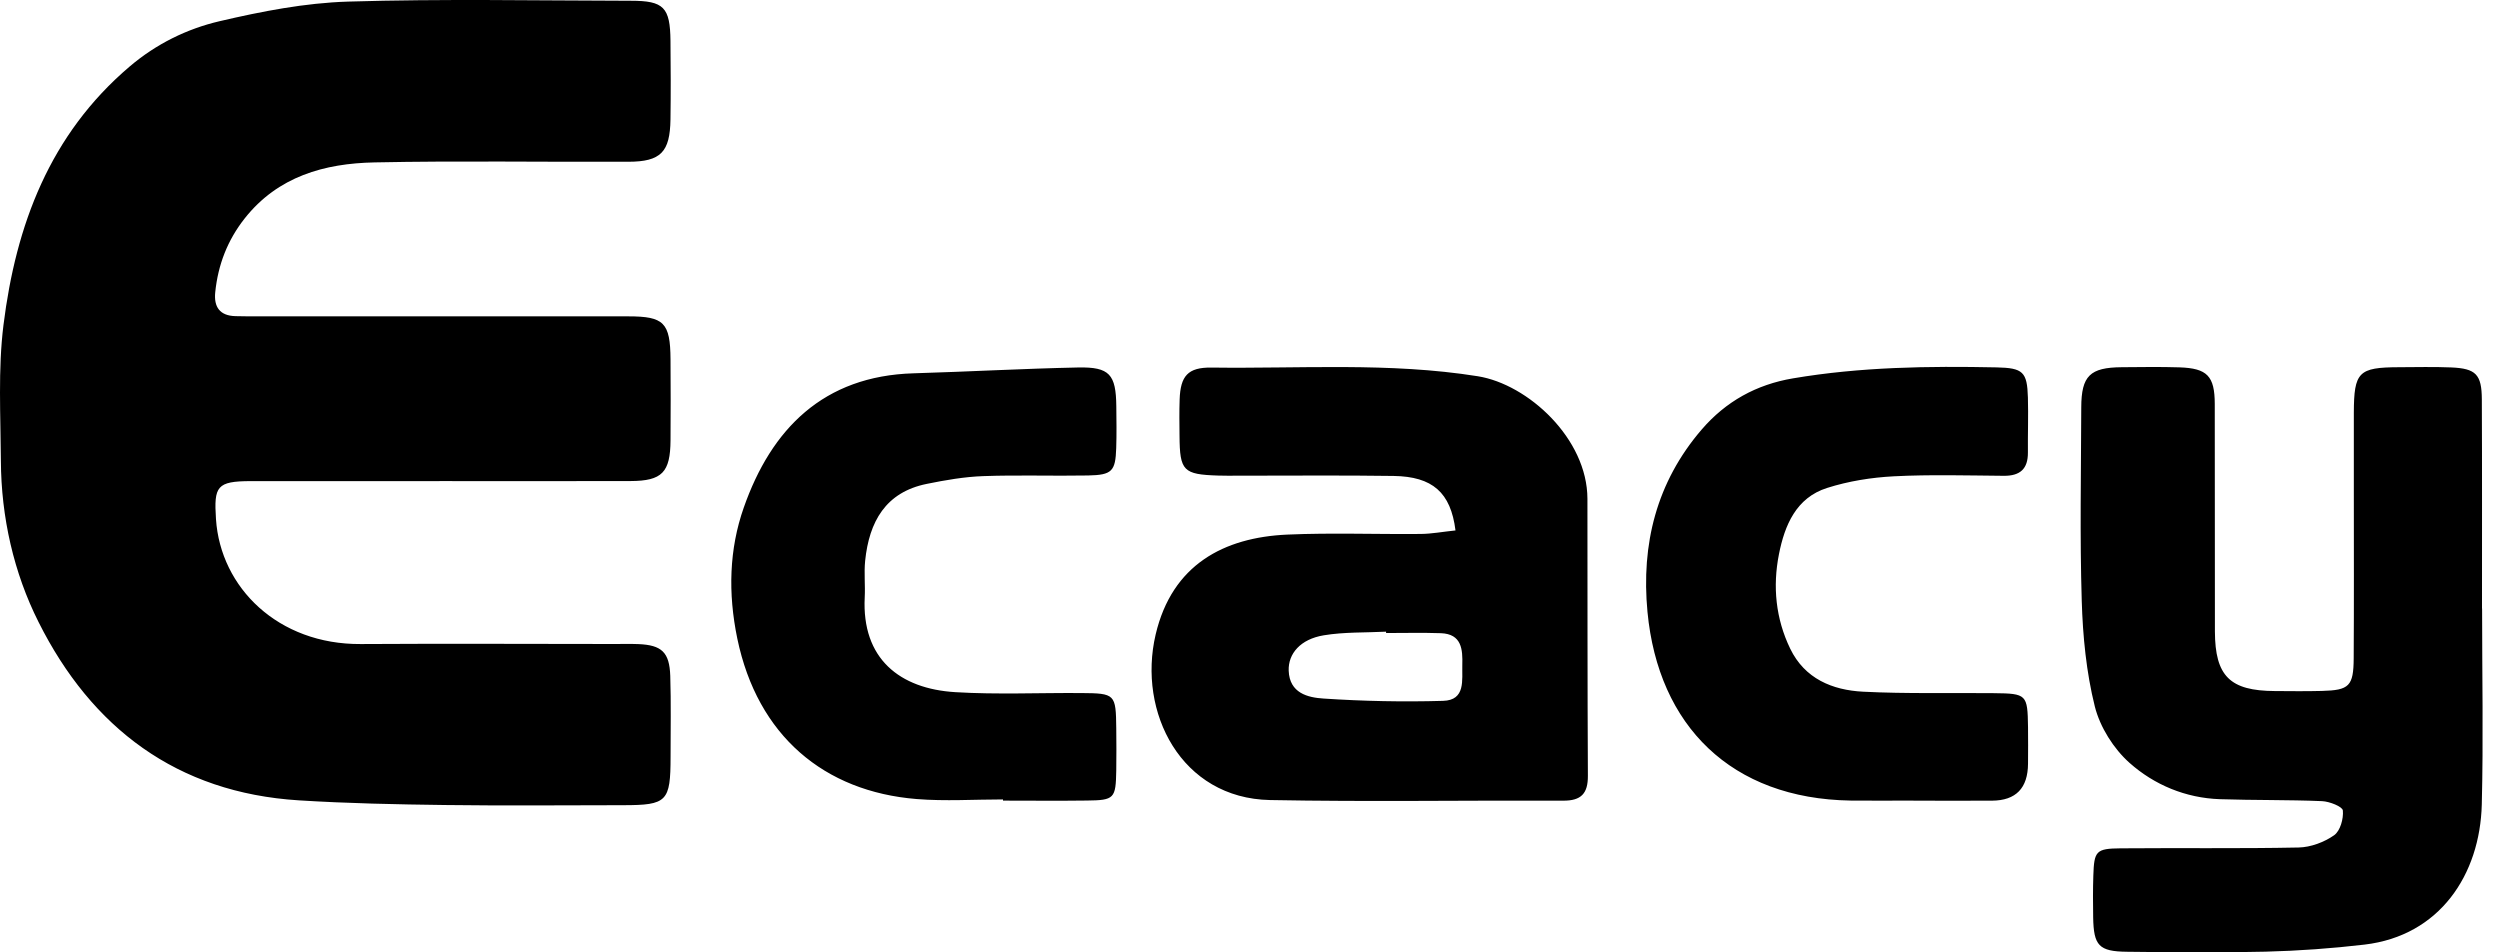 <svg width="105" height="40" viewBox="0 0 105 40" fill="none" xmlns="http://www.w3.org/2000/svg">
<path d="M89.115 15.423C89.922 15.417 90.729 15.403 91.534 15.429C92.703 15.467 93.018 15.793 93.02 16.966C93.029 20.15 93.018 23.333 93.026 26.517C93.033 28.402 93.658 29.013 95.541 29.024C96.2 29.028 96.861 29.037 97.52 29.019C98.667 28.99 98.848 28.819 98.855 27.648C98.87 25.343 98.861 23.037 98.861 20.733C98.861 19.6 98.859 18.464 98.861 17.331C98.868 15.622 99.058 15.43 100.749 15.423C101.481 15.421 102.215 15.401 102.947 15.432C103.986 15.476 104.233 15.723 104.237 16.777C104.251 19.705 104.242 22.632 104.244 25.56L104.248 25.557C104.248 28.302 104.304 31.048 104.235 33.791C104.16 36.728 102.475 39.302 99.305 39.674C97.929 39.835 96.542 39.935 95.157 39.97C93.215 40.019 91.272 39.996 89.329 39.974C88.152 39.961 87.933 39.714 87.913 38.53C87.904 37.946 87.9 37.359 87.92 36.775C87.953 35.743 88.03 35.639 89.066 35.63C91.558 35.608 94.052 35.646 96.544 35.595C97.051 35.584 97.615 35.373 98.032 35.081C98.29 34.901 98.433 34.385 98.4 34.041C98.385 33.877 97.839 33.661 97.525 33.648C96.099 33.588 94.667 33.614 93.238 33.566C91.796 33.517 90.48 32.964 89.441 32.041C88.771 31.445 88.202 30.541 87.983 29.674C87.624 28.234 87.477 26.719 87.433 25.231C87.351 22.525 87.404 19.816 87.413 17.108C87.418 15.785 87.777 15.434 89.115 15.423ZM14.621 0.067C18.577 -0.054 22.537 0.025 26.497 0.032C27.882 0.032 28.145 0.305 28.16 1.718C28.171 2.816 28.176 3.915 28.16 5.013C28.14 6.389 27.754 6.79 26.393 6.794C22.837 6.808 19.28 6.748 15.726 6.821C13.629 6.863 11.675 7.407 10.279 9.171C9.554 10.089 9.157 11.123 9.04 12.274C8.976 12.893 9.232 13.262 9.891 13.278C10.221 13.287 10.55 13.287 10.881 13.287H26.388C27.891 13.287 28.151 13.553 28.162 15.092C28.171 16.226 28.169 17.361 28.162 18.495C28.153 19.84 27.807 20.199 26.486 20.204C23.809 20.212 21.135 20.206 18.458 20.206L18.456 20.207C15.816 20.207 13.177 20.203 10.537 20.207C9.104 20.21 8.981 20.422 9.071 21.802C9.261 24.686 11.686 27.072 15.15 27.05C18.707 27.028 22.262 27.046 25.818 27.048C26.149 27.048 26.478 27.039 26.809 27.052C27.79 27.092 28.118 27.392 28.151 28.386C28.187 29.519 28.164 30.655 28.164 31.788C28.162 33.665 28.019 33.816 26.176 33.818C23.682 33.82 21.19 33.844 18.698 33.811C16.65 33.785 14.597 33.743 12.553 33.615C7.428 33.295 3.847 30.572 1.62 26.128C0.577 24.056 0.05 21.725 0.037 19.352C0.026 17.451 -0.087 15.526 0.146 13.65C0.667 9.46 2.087 5.65 5.443 2.796C6.559 1.846 7.845 1.213 9.221 0.891C10.991 0.477 12.813 0.122 14.621 0.067ZM50.881 15.438C54.612 15.489 58.345 15.209 62.067 15.802C64.177 16.14 66.669 18.422 66.672 20.951C66.676 24.829 66.671 28.707 66.691 32.585C66.696 33.33 66.407 33.633 65.653 33.628C61.55 33.611 57.443 33.681 53.34 33.602C49.611 33.529 47.77 29.919 48.537 26.649C49.227 23.714 51.404 22.572 54.065 22.453C55.931 22.371 57.803 22.444 59.671 22.426C60.13 22.422 60.59 22.334 61.124 22.279L61.131 22.281C60.932 20.678 60.162 20.016 58.535 19.99C56.337 19.957 54.138 19.981 51.939 19.979C51.684 19.979 51.426 19.983 51.17 19.974C49.695 19.928 49.551 19.78 49.54 18.309C49.535 17.797 49.527 17.283 49.545 16.772C49.58 15.796 49.887 15.425 50.881 15.438ZM45.282 15.434C46.603 15.408 46.871 15.726 46.885 17.062C46.891 17.646 46.901 18.233 46.881 18.819C46.85 19.793 46.706 19.95 45.698 19.97C44.232 19.997 42.764 19.944 41.3 19.997C40.504 20.025 39.708 20.164 38.925 20.323C37.196 20.673 36.504 21.91 36.336 23.555C36.285 24.062 36.345 24.581 36.318 25.092C36.19 27.663 37.783 28.93 40.129 29.071C41.882 29.177 43.646 29.095 45.405 29.108C46.843 29.119 46.867 29.148 46.883 30.596C46.889 31.183 46.892 31.767 46.883 32.354C46.863 33.542 46.805 33.61 45.645 33.623C44.472 33.639 43.299 33.626 42.126 33.626V33.576C40.918 33.576 39.701 33.657 38.499 33.56C34.616 33.245 31.816 30.904 30.967 26.821C30.57 24.907 30.627 23.059 31.237 21.322C32.395 18.016 34.583 15.789 38.371 15.679C40.675 15.611 42.978 15.482 45.282 15.434ZM75.305 15.891C78.138 15.411 80.994 15.371 83.853 15.43C84.967 15.454 85.141 15.615 85.172 16.696C85.194 17.463 85.165 18.233 85.172 19.002C85.178 19.695 84.844 19.99 84.158 19.984C82.617 19.971 81.073 19.926 79.538 20.005C78.597 20.054 77.635 20.208 76.74 20.493C75.437 20.905 74.956 22.061 74.716 23.276C74.447 24.634 74.579 25.983 75.189 27.245C75.8 28.506 76.958 28.985 78.246 29.051C80.076 29.144 81.913 29.093 83.745 29.113C85.123 29.128 85.157 29.166 85.177 30.537C85.183 31.048 85.181 31.562 85.177 32.074C85.171 33.103 84.668 33.621 83.668 33.628C82.568 33.635 81.468 33.628 80.367 33.628V33.624C79.488 33.624 78.607 33.635 77.728 33.624C72.716 33.547 69.649 30.488 69.194 25.699C68.925 22.857 69.569 20.252 71.47 18.041C72.484 16.861 73.766 16.151 75.305 15.891ZM58.215 26.53C57.342 26.574 56.458 26.541 55.602 26.682C54.619 26.843 54.099 27.454 54.125 28.17C54.16 29.114 54.93 29.297 55.587 29.339C57.256 29.45 58.936 29.485 60.607 29.436C61.566 29.41 61.399 28.558 61.417 27.925C61.435 27.282 61.397 26.625 60.515 26.594C59.75 26.568 58.983 26.587 58.218 26.587L58.215 26.591V26.53Z" fill="black"/>
</svg>
